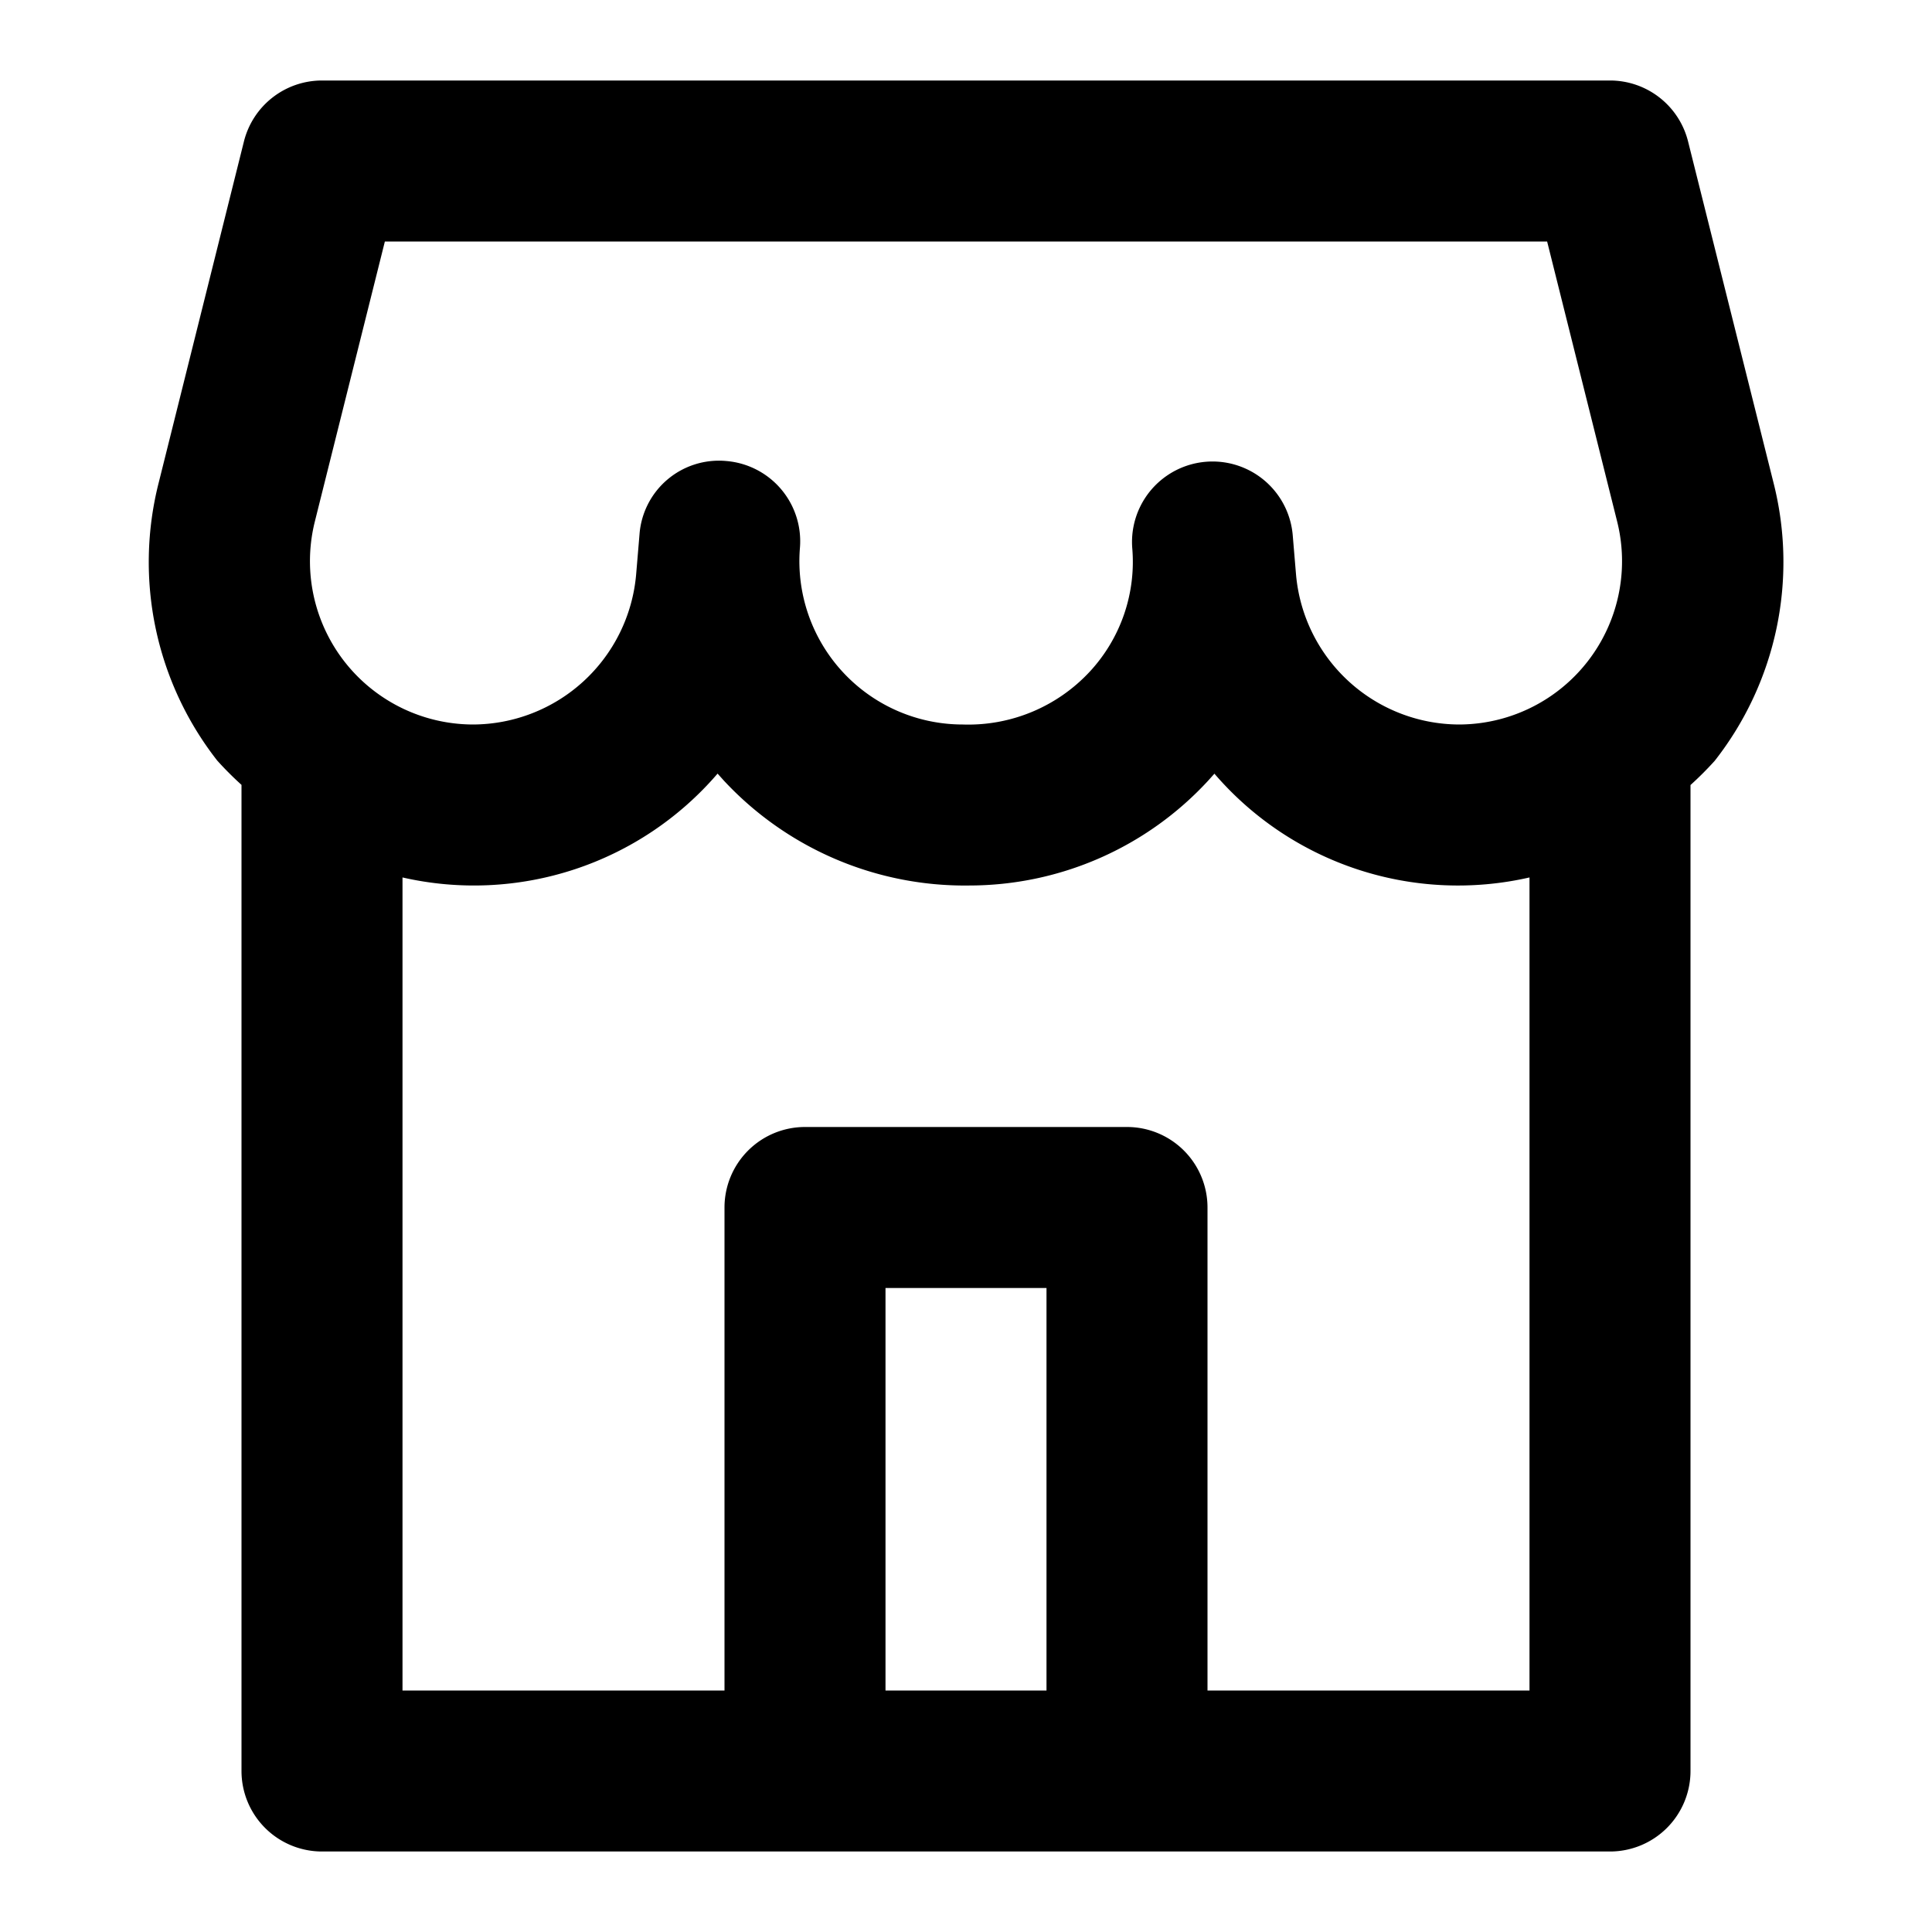 <svg
      xmlns="http://www.w3.org/2000/svg"
      width="24"
      height="24"
      viewBox="0 0 24 24"
    >
      <path
        fill="currentColor"
        d="M2.7 9.45a4.235 4.235 0 00.3.3V22a1 1 0 001 1h16a1 1 0 001-1V9.752a4.235 4.235 0 00.3-.3 4 4 0 00.731-3.456L20.97 1.758A1 1 0 0020 1H4a1 1 0 00-.97.758L1.972 5.994A4 4 0 002.7 9.45zM13 21h-2v-5h2zm6 0h-4v-6a1 1 0 00-1-1h-4a1 1 0 00-1 1v6H5V10.9a3.989 3.989 0 003.914-1.29l.08.089A4.086 4.086 0 0012.041 11a4.039 4.039 0 002.965-1.3l.08-.089A3.989 3.989 0 0019 10.9zM3.911 6.479L4.781 3h14.438l.87 3.479A2.029 2.029 0 0118.12 9a2.041 2.041 0 01-2.02-1.86l-.042-.5a1 1 0 00-1.993.166 2.006 2.006 0 01-.529 1.539A2.059 2.059 0 0111.959 9a2.029 2.029 0 01-2.022-2.194 1 1 0 00-.914-1.079.989.989 0 00-1.079.913l-.042.5A2.041 2.041 0 015.88 9a2.029 2.029 0 01-1.969-2.521z"
      ></path>
    </svg>